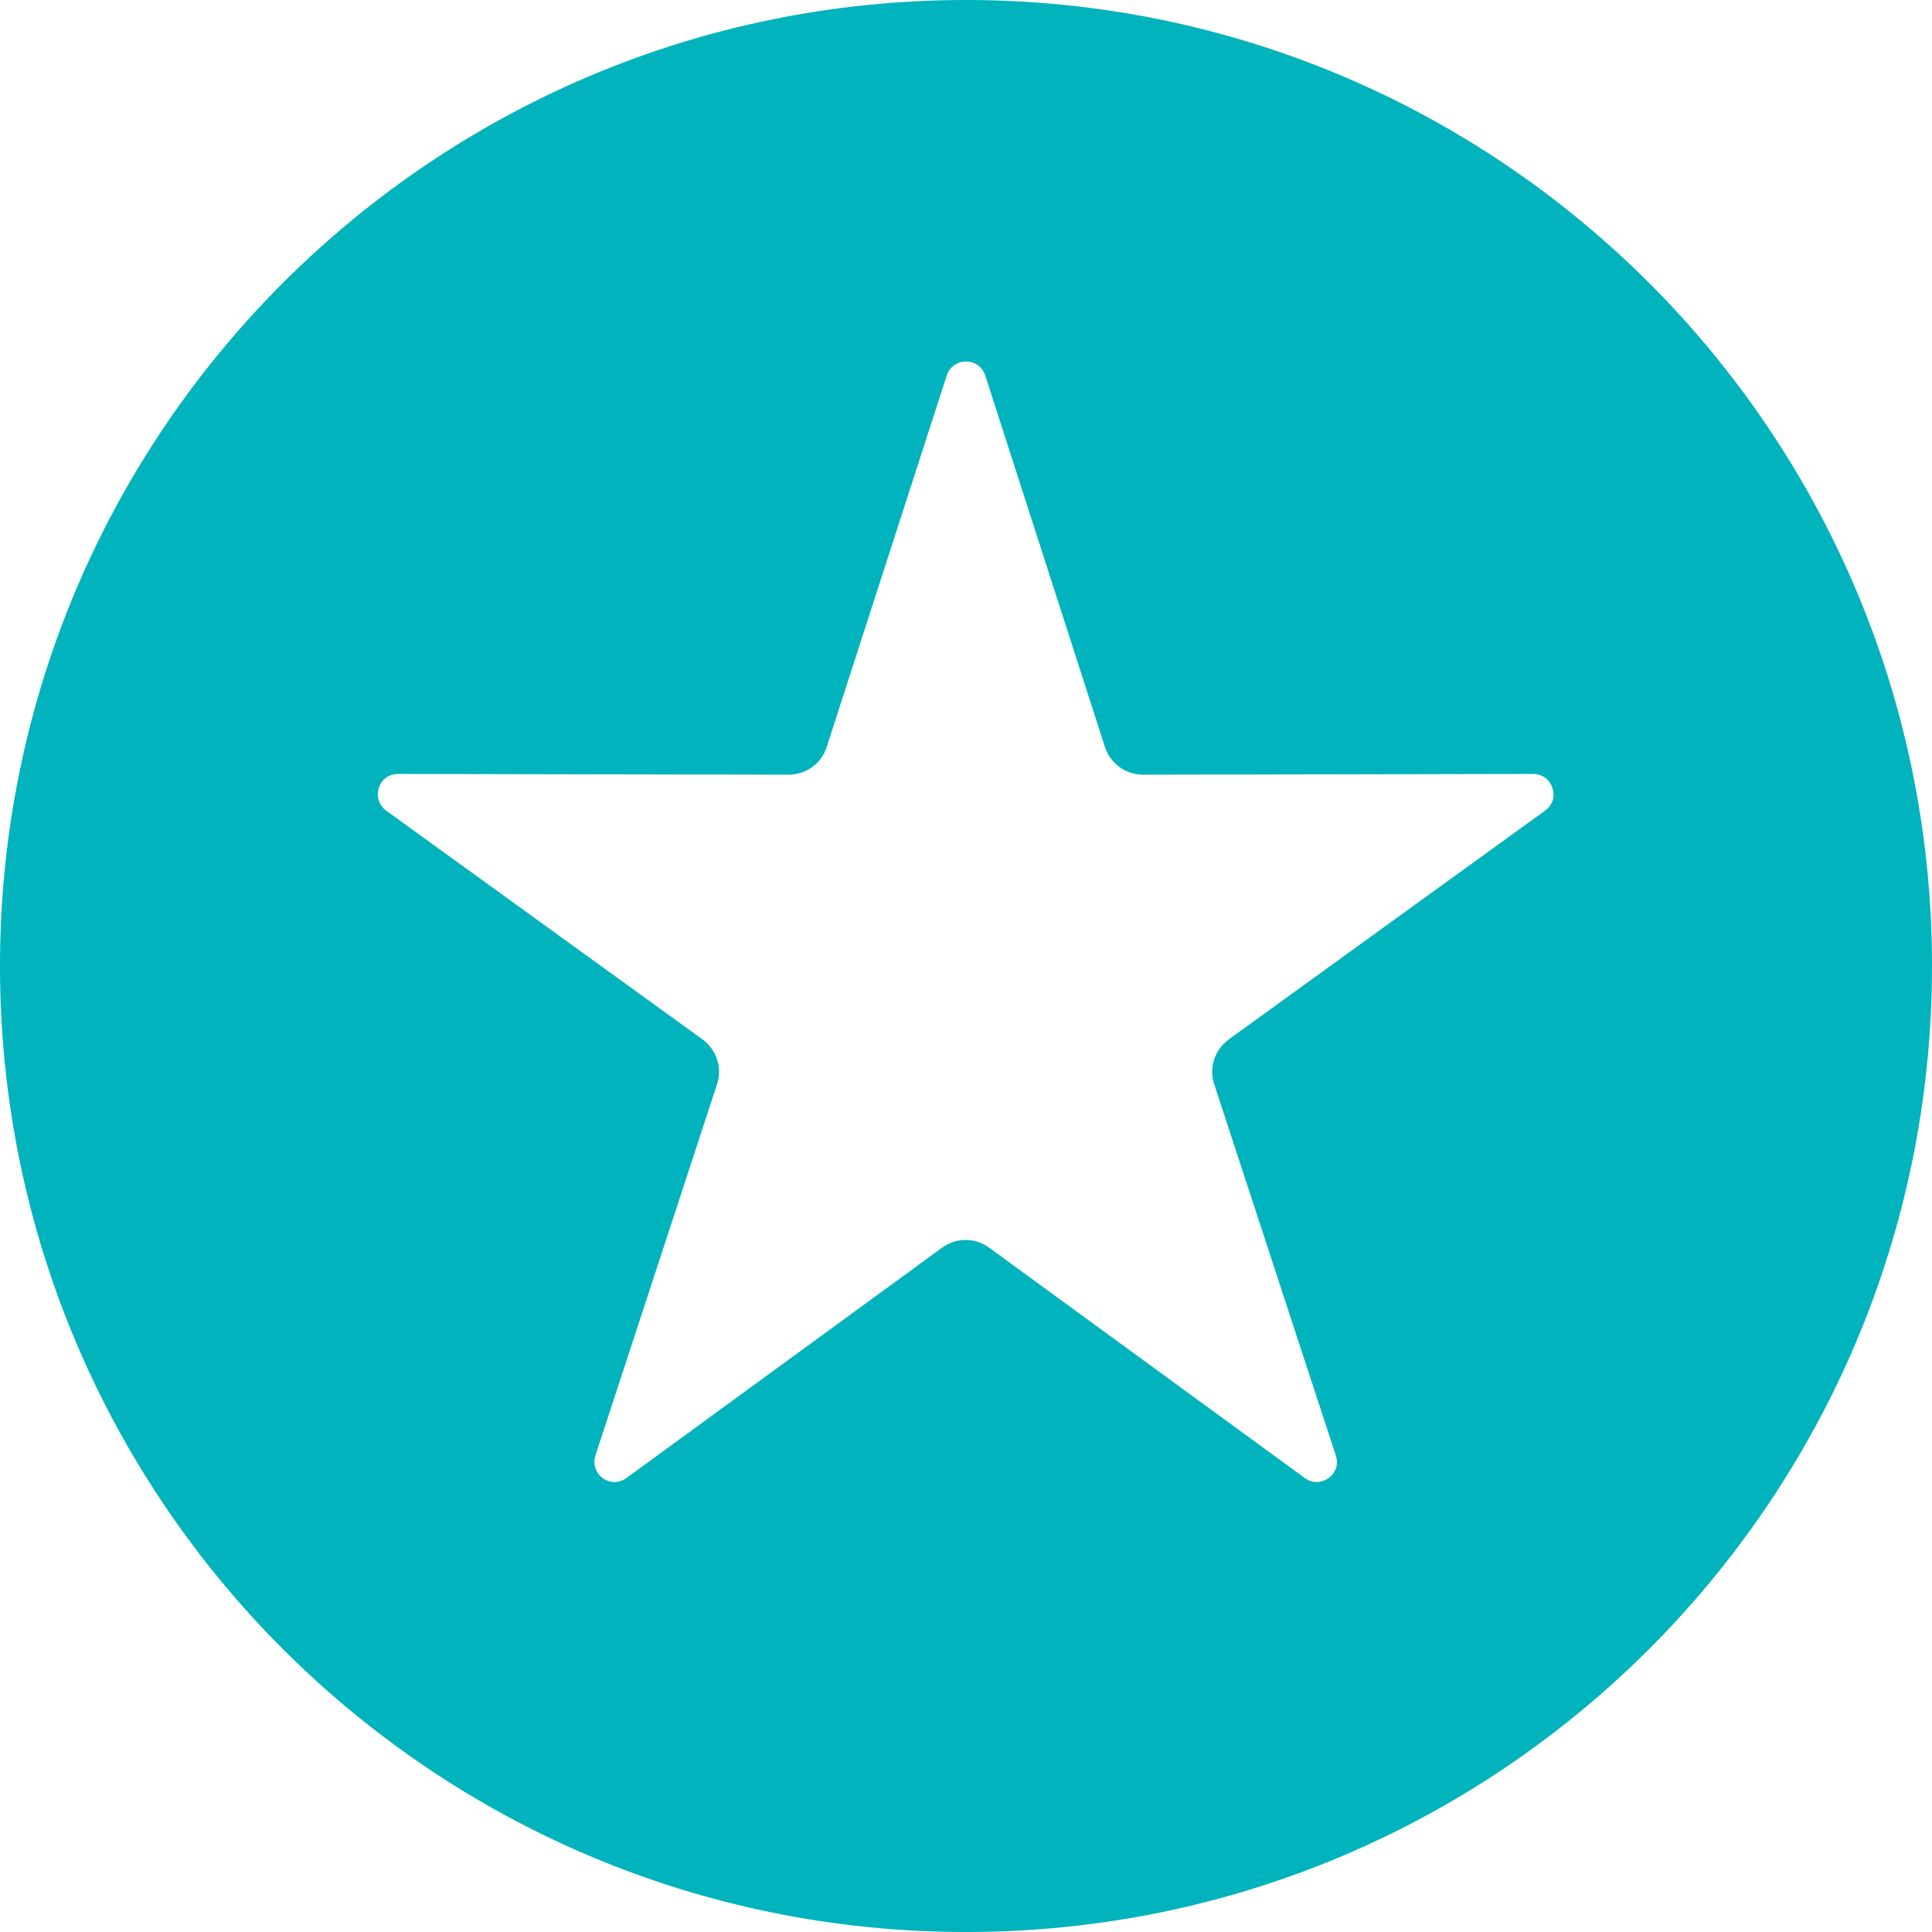 <?xml version="1.0" encoding="utf-8"?>
<!-- Generator: Adobe Illustrator 24.1.2, SVG Export Plug-In . SVG Version: 6.00 Build 0)  -->
<svg version="1.1" id="Layer_1" xmlns="http://www.w3.org/2000/svg" xmlns:xlink="http://www.w3.org/1999/xlink" x="0px" y="0px"
	 viewBox="0 0 512 512" style="enable-background:new 0 0 512 512;" xml:space="preserve">
<style type="text/css">
	.st0{fill-rule:evenodd;clip-rule:evenodd;fill:#00B3BC;}
</style>
<g>
	<path class="st0" d="M256,0c141.4,0,256,114.6,256,256S397.4,512,256,512S0,397.4,0,256S114.6,0,256,0z M261.1,99.5
		c-0.7-2.2-2.7-3.7-5.1-3.7c-2.4,0-4.4,1.5-5.1,3.7l-31.8,98.4c-1.4,4.5-5.5,7.4-10.2,7.4l-103.4-0.2c-2.4,0-4.4,1.4-5.1,3.7
		c-0.7,2.2,0,4.6,1.9,6l83.8,60.6c3.8,2.8,5.4,7.5,3.9,12l-32.2,98.3c-0.7,2.2,0,4.6,1.9,6s4.4,1.4,6.3,0l83.6-61
		c3.8-2.8,8.8-2.8,12.6,0l83.6,61c1.9,1.4,4.4,1.4,6.3,0s2.7-3.7,1.9-6l-32.2-98.3c-1.5-4.5,0.1-9.2,3.9-12l83.8-60.6
		c1.9-1.4,2.7-3.7,1.9-6c-0.7-2.2-2.7-3.7-5.1-3.7L303,205.3c-4.7,0-8.7-2.9-10.2-7.4L261.1,99.5z"/>
</g>
</svg>

